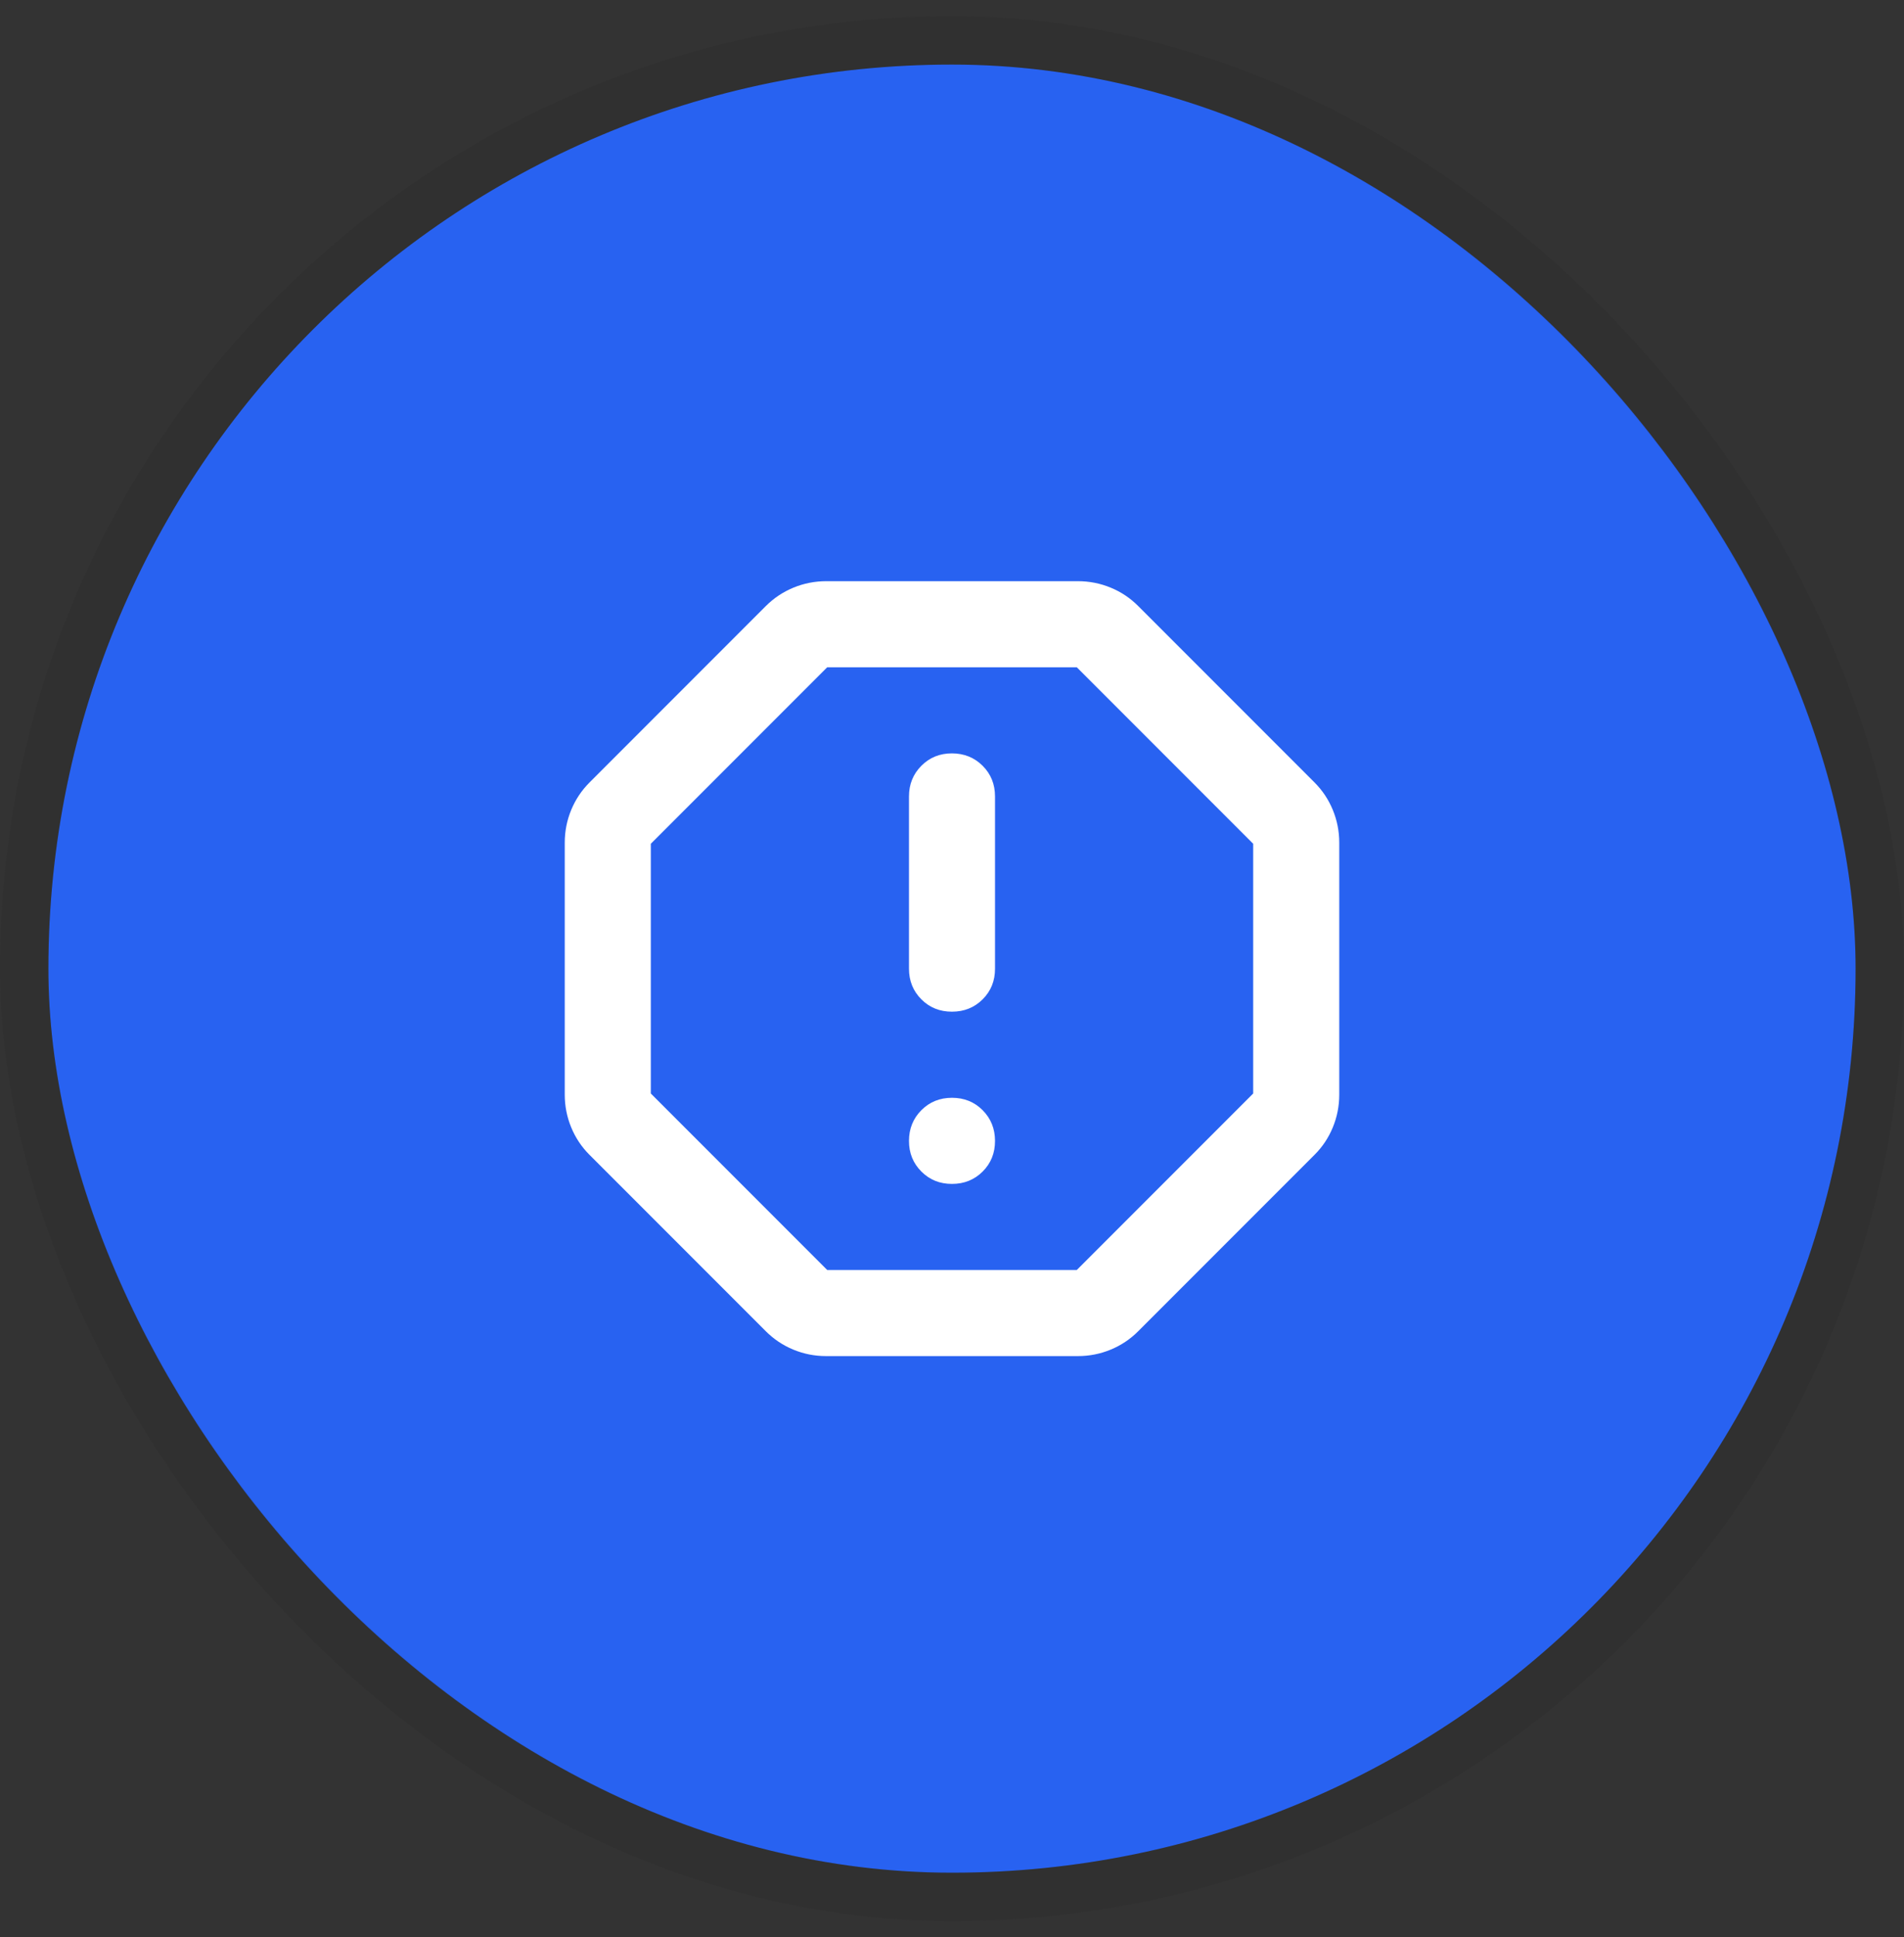 <svg width="59" height="60" viewBox="0 0 59 60" fill="none" xmlns="http://www.w3.org/2000/svg">
<rect x="0" y="0" width="59" height="60" fill="#333333" stroke="none"/>
<rect x="1.5" y="2" width="56" height="56" rx="28" fill="#2862F1"/>
<rect x="0.75" y="1.25" width="57.5" height="57.5" rx="28.75" stroke="#111111" stroke-opacity="0.08" stroke-width="1.5"/>
<path d="M29.5 36.667C29.878 36.667 30.195 36.539 30.451 36.283C30.707 36.027 30.834 35.71 30.833 35.333C30.832 34.956 30.704 34.64 30.449 34.384C30.194 34.128 29.878 34 29.5 34C29.122 34 28.806 34.128 28.551 34.384C28.296 34.64 28.168 34.956 28.167 35.333C28.166 35.71 28.294 36.027 28.551 36.284C28.808 36.541 29.124 36.668 29.5 36.667ZM29.5 31.333C29.878 31.333 30.195 31.205 30.451 30.949C30.707 30.693 30.834 30.377 30.833 30V24.667C30.833 24.289 30.705 23.972 30.449 23.717C30.193 23.462 29.877 23.334 29.5 23.333C29.123 23.332 28.807 23.46 28.551 23.717C28.295 23.974 28.167 24.291 28.167 24.667V30C28.167 30.378 28.295 30.695 28.551 30.951C28.807 31.207 29.123 31.334 29.5 31.333ZM25.6 42C25.244 42 24.906 41.933 24.584 41.8C24.262 41.667 23.979 41.478 23.733 41.233L18.267 35.767C18.022 35.522 17.833 35.239 17.7 34.916C17.567 34.593 17.5 34.255 17.5 33.901V26.101C17.5 25.746 17.567 25.407 17.7 25.085C17.833 24.764 18.022 24.48 18.267 24.235L23.733 18.768C23.978 18.524 24.261 18.335 24.584 18.201C24.907 18.068 25.245 18.001 25.6 18H33.4C33.756 18 34.095 18.067 34.417 18.2C34.74 18.333 35.023 18.522 35.267 18.767L40.733 24.233C40.978 24.478 41.167 24.761 41.3 25.084C41.433 25.407 41.5 25.745 41.5 26.1V33.9C41.5 34.256 41.433 34.595 41.3 34.917C41.167 35.24 40.978 35.523 40.733 35.767L35.267 41.233C35.022 41.478 34.739 41.667 34.416 41.8C34.093 41.933 33.755 42 33.4 42H25.6ZM25.633 39.333H33.367L38.833 33.867V26.133L33.367 20.667H25.633L20.167 26.133V33.867L25.633 39.333Z" fill="white"/>
</svg>
